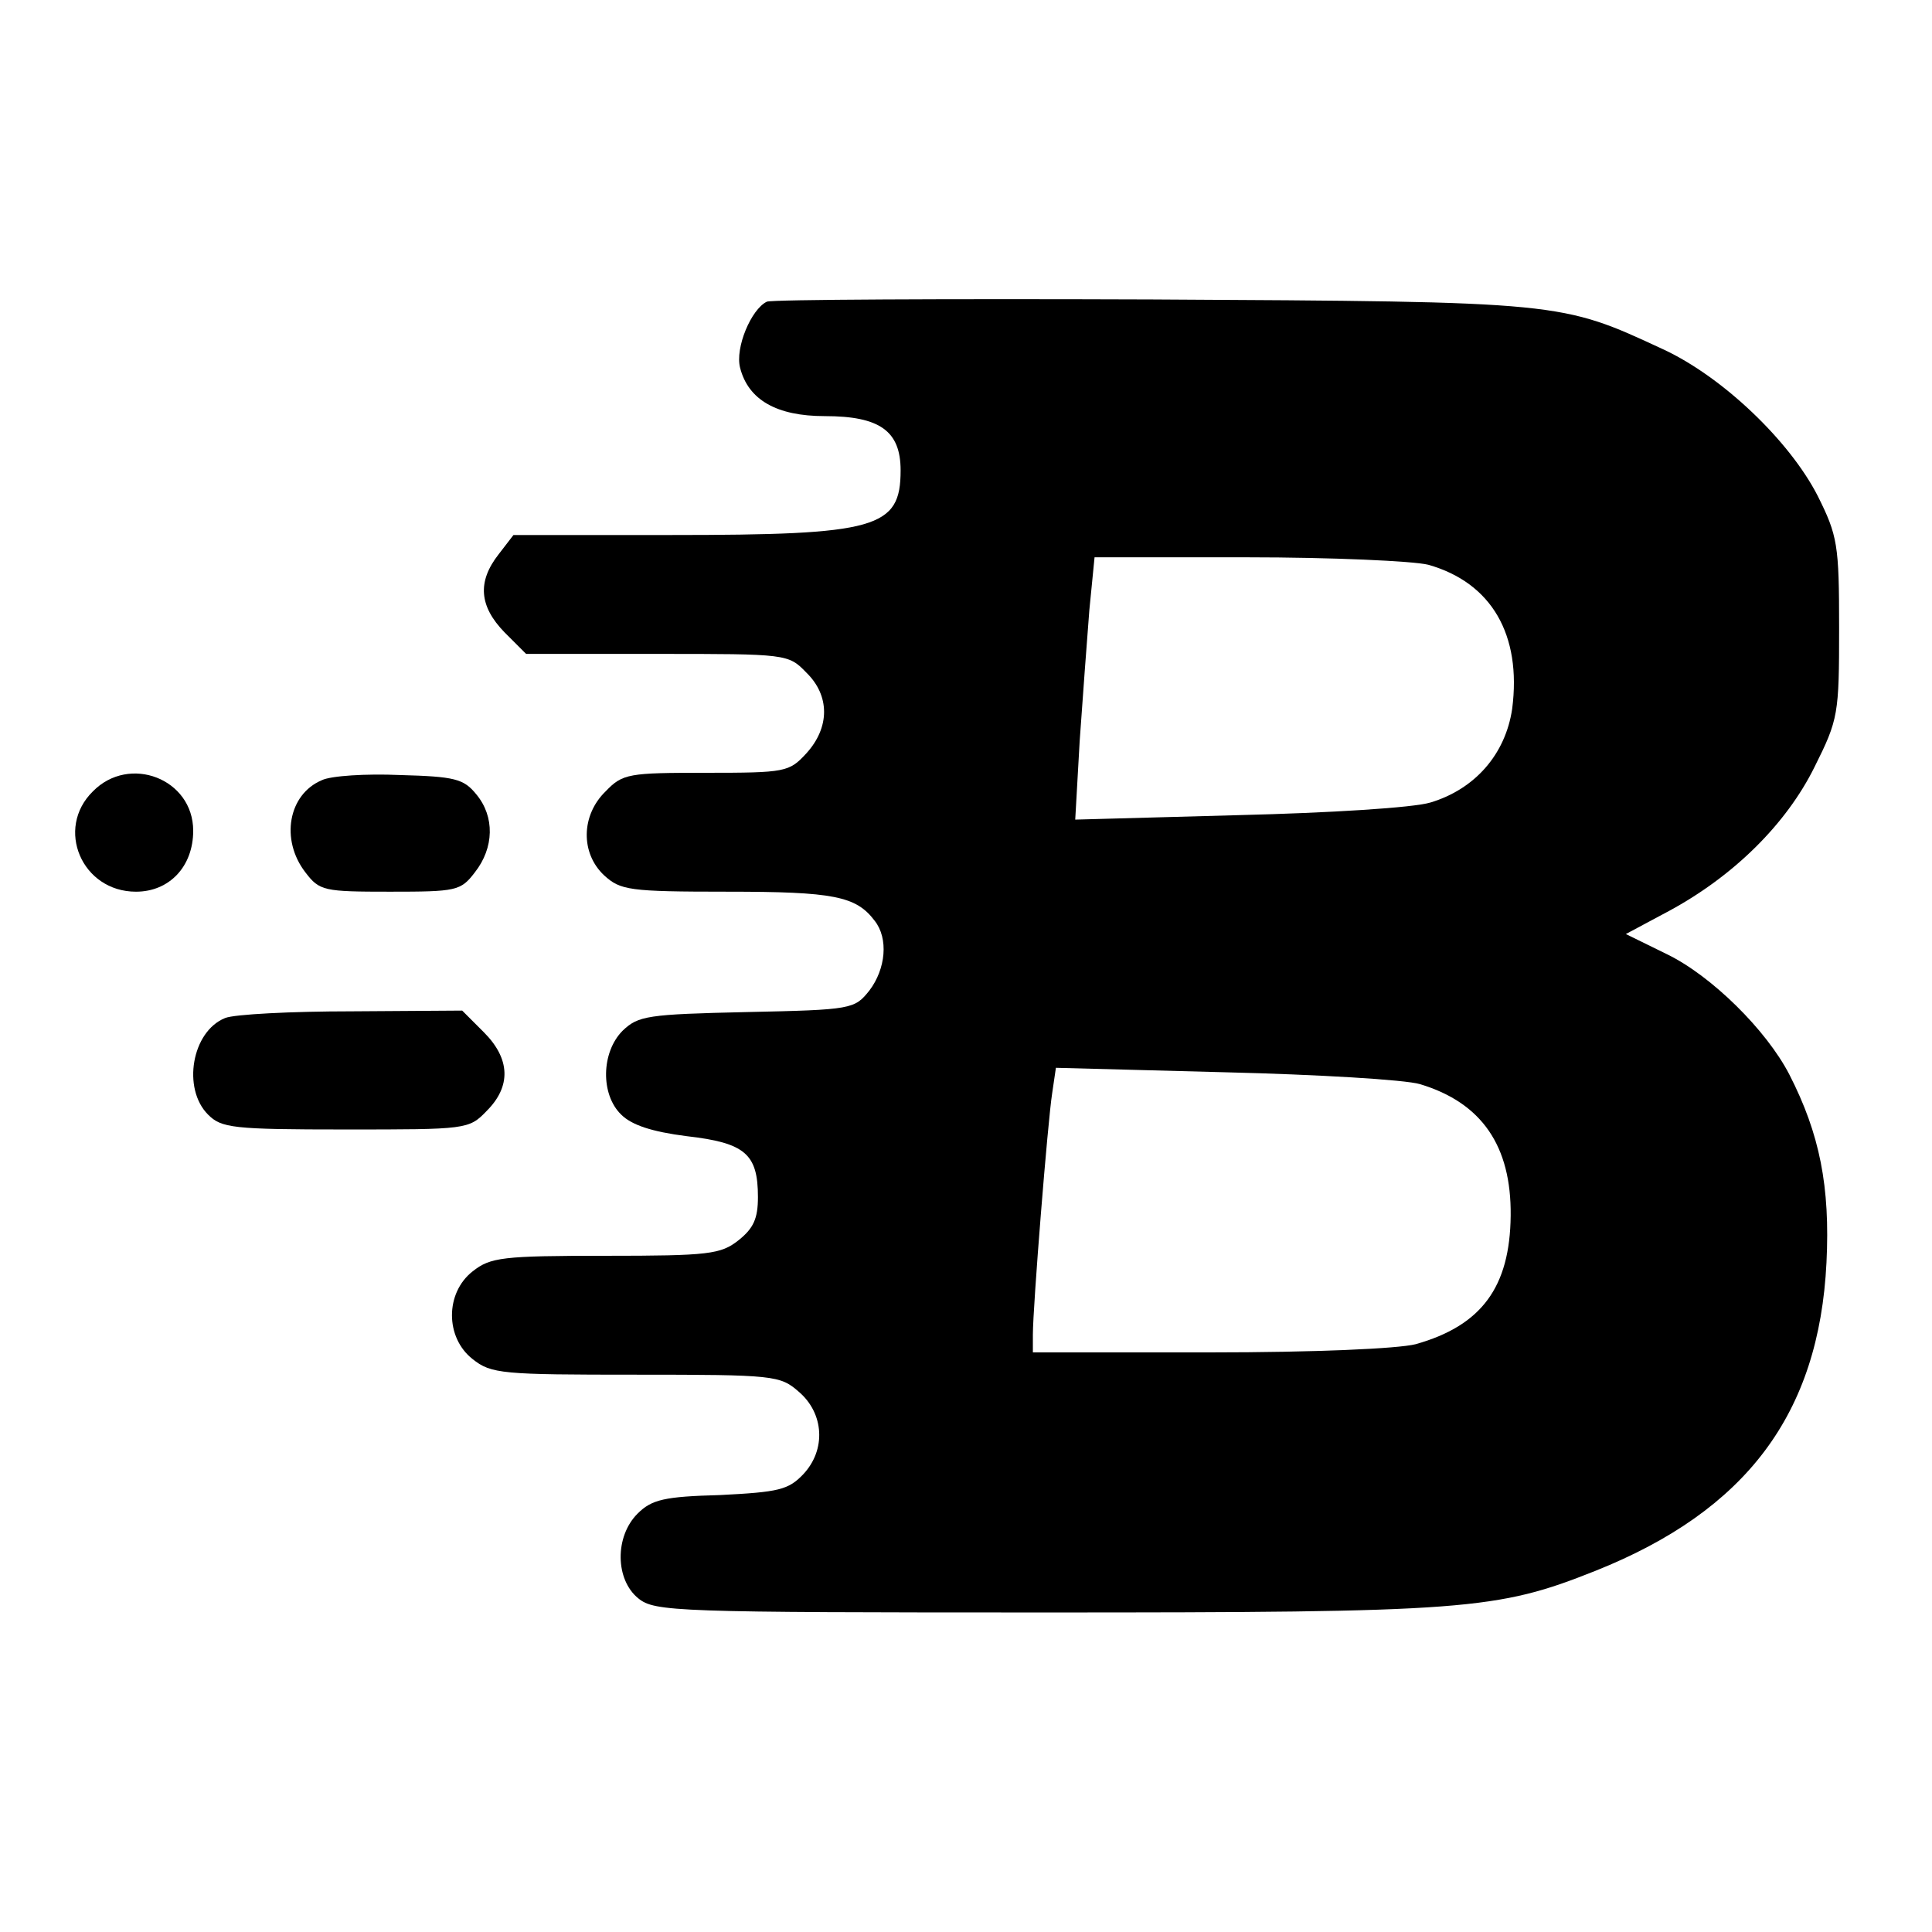 <?xml version="1.0" standalone="no"?>
<!DOCTYPE svg PUBLIC "-//W3C//DTD SVG 20010904//EN"
 "http://www.w3.org/TR/2001/REC-SVG-20010904/DTD/svg10.dtd">
<svg version="1.0" xmlns="http://www.w3.org/2000/svg"
 width="260pt" height="260pt" viewBox="0 0 260 260"
 preserveAspectRatio="xMidYMid meet">
<g transform="translate(0,260) scale(0.1,-0.1)"
fill="#000000" stroke="none">
<path d="M1032 2194 c-21 -10 -43 -62 -36 -89 11 -43 49 -65 114 -65 74 0 102
-20 102 -73 0 -78 -32 -87 -309 -87 l-212 0 -20 -26 c-29 -37 -26 -70 8 -105
l29 -29 177 0 c173 0 176 0 200 -25 32 -31 32 -74 0 -109 -23 -25 -28 -26
-135 -26 -104 0 -112 -1 -135 -25 -33 -32 -34 -83 -2 -113 22 -20 33 -22 166
-22 143 0 173 -6 198 -39 19 -24 15 -65 -7 -94 -20 -25 -23 -26 -165 -29 -134
-3 -146 -5 -167 -25 -29 -29 -30 -86 -2 -113 14 -14 41 -23 88 -29 79 -9 96
-24 96 -82 0 -29 -6 -42 -26 -58 -24 -19 -40 -21 -179 -21 -139 0 -155 -2
-179 -21 -37 -29 -37 -89 0 -118 25 -20 40 -21 220 -21 186 0 194 -1 219 -23
34 -29 37 -78 6 -111 -20 -21 -33 -24 -112 -28 -75 -2 -92 -6 -111 -25 -31
-31 -30 -89 1 -114 22 -18 50 -19 546 -19 568 0 609 3 742 56 203 81 301 211
311 415 5 102 -9 173 -50 253 -31 60 -105 133 -165 162 l-55 27 58 31 c87 47
158 117 196 194 32 64 33 71 33 187 0 112 -2 124 -29 178 -38 74 -128 160
-208 197 -138 64 -134 64 -688 67 -278 1 -511 0 -518 -3z m890 -354 c85 -24
126 -94 113 -194 -9 -61 -50 -108 -110 -126 -23 -7 -135 -14 -259 -17 l-219
-6 6 106 c4 58 10 137 13 176 l7 71 206 0 c113 0 223 -5 243 -10z m-11 -699
c83 -25 123 -83 122 -177 -1 -96 -39 -148 -128 -173 -24 -6 -135 -11 -277 -11
l-238 0 0 24 c0 37 20 287 26 325 l5 34 227 -6 c125 -3 243 -10 263 -16z"/>
<path d="M125 1535 c-51 -50 -15 -135 58 -135 45 0 77 34 77 82 0 70 -86 103
-135 53z"/>
<path d="M433 1550 c-45 -19 -56 -80 -22 -124 19 -25 25 -26 114 -26 89 0 95
1 114 26 26 33 27 75 2 105 -17 21 -29 24 -103 26 -45 2 -93 -1 -105 -7z"/>
<path d="M303 1230 c-45 -18 -58 -95 -23 -130 18 -18 33 -20 185 -20 163 0
166 0 190 25 33 33 32 70 -4 106 l-29 29 -149 -1 c-81 0 -158 -4 -170 -9z"/>
</g>
</svg>

